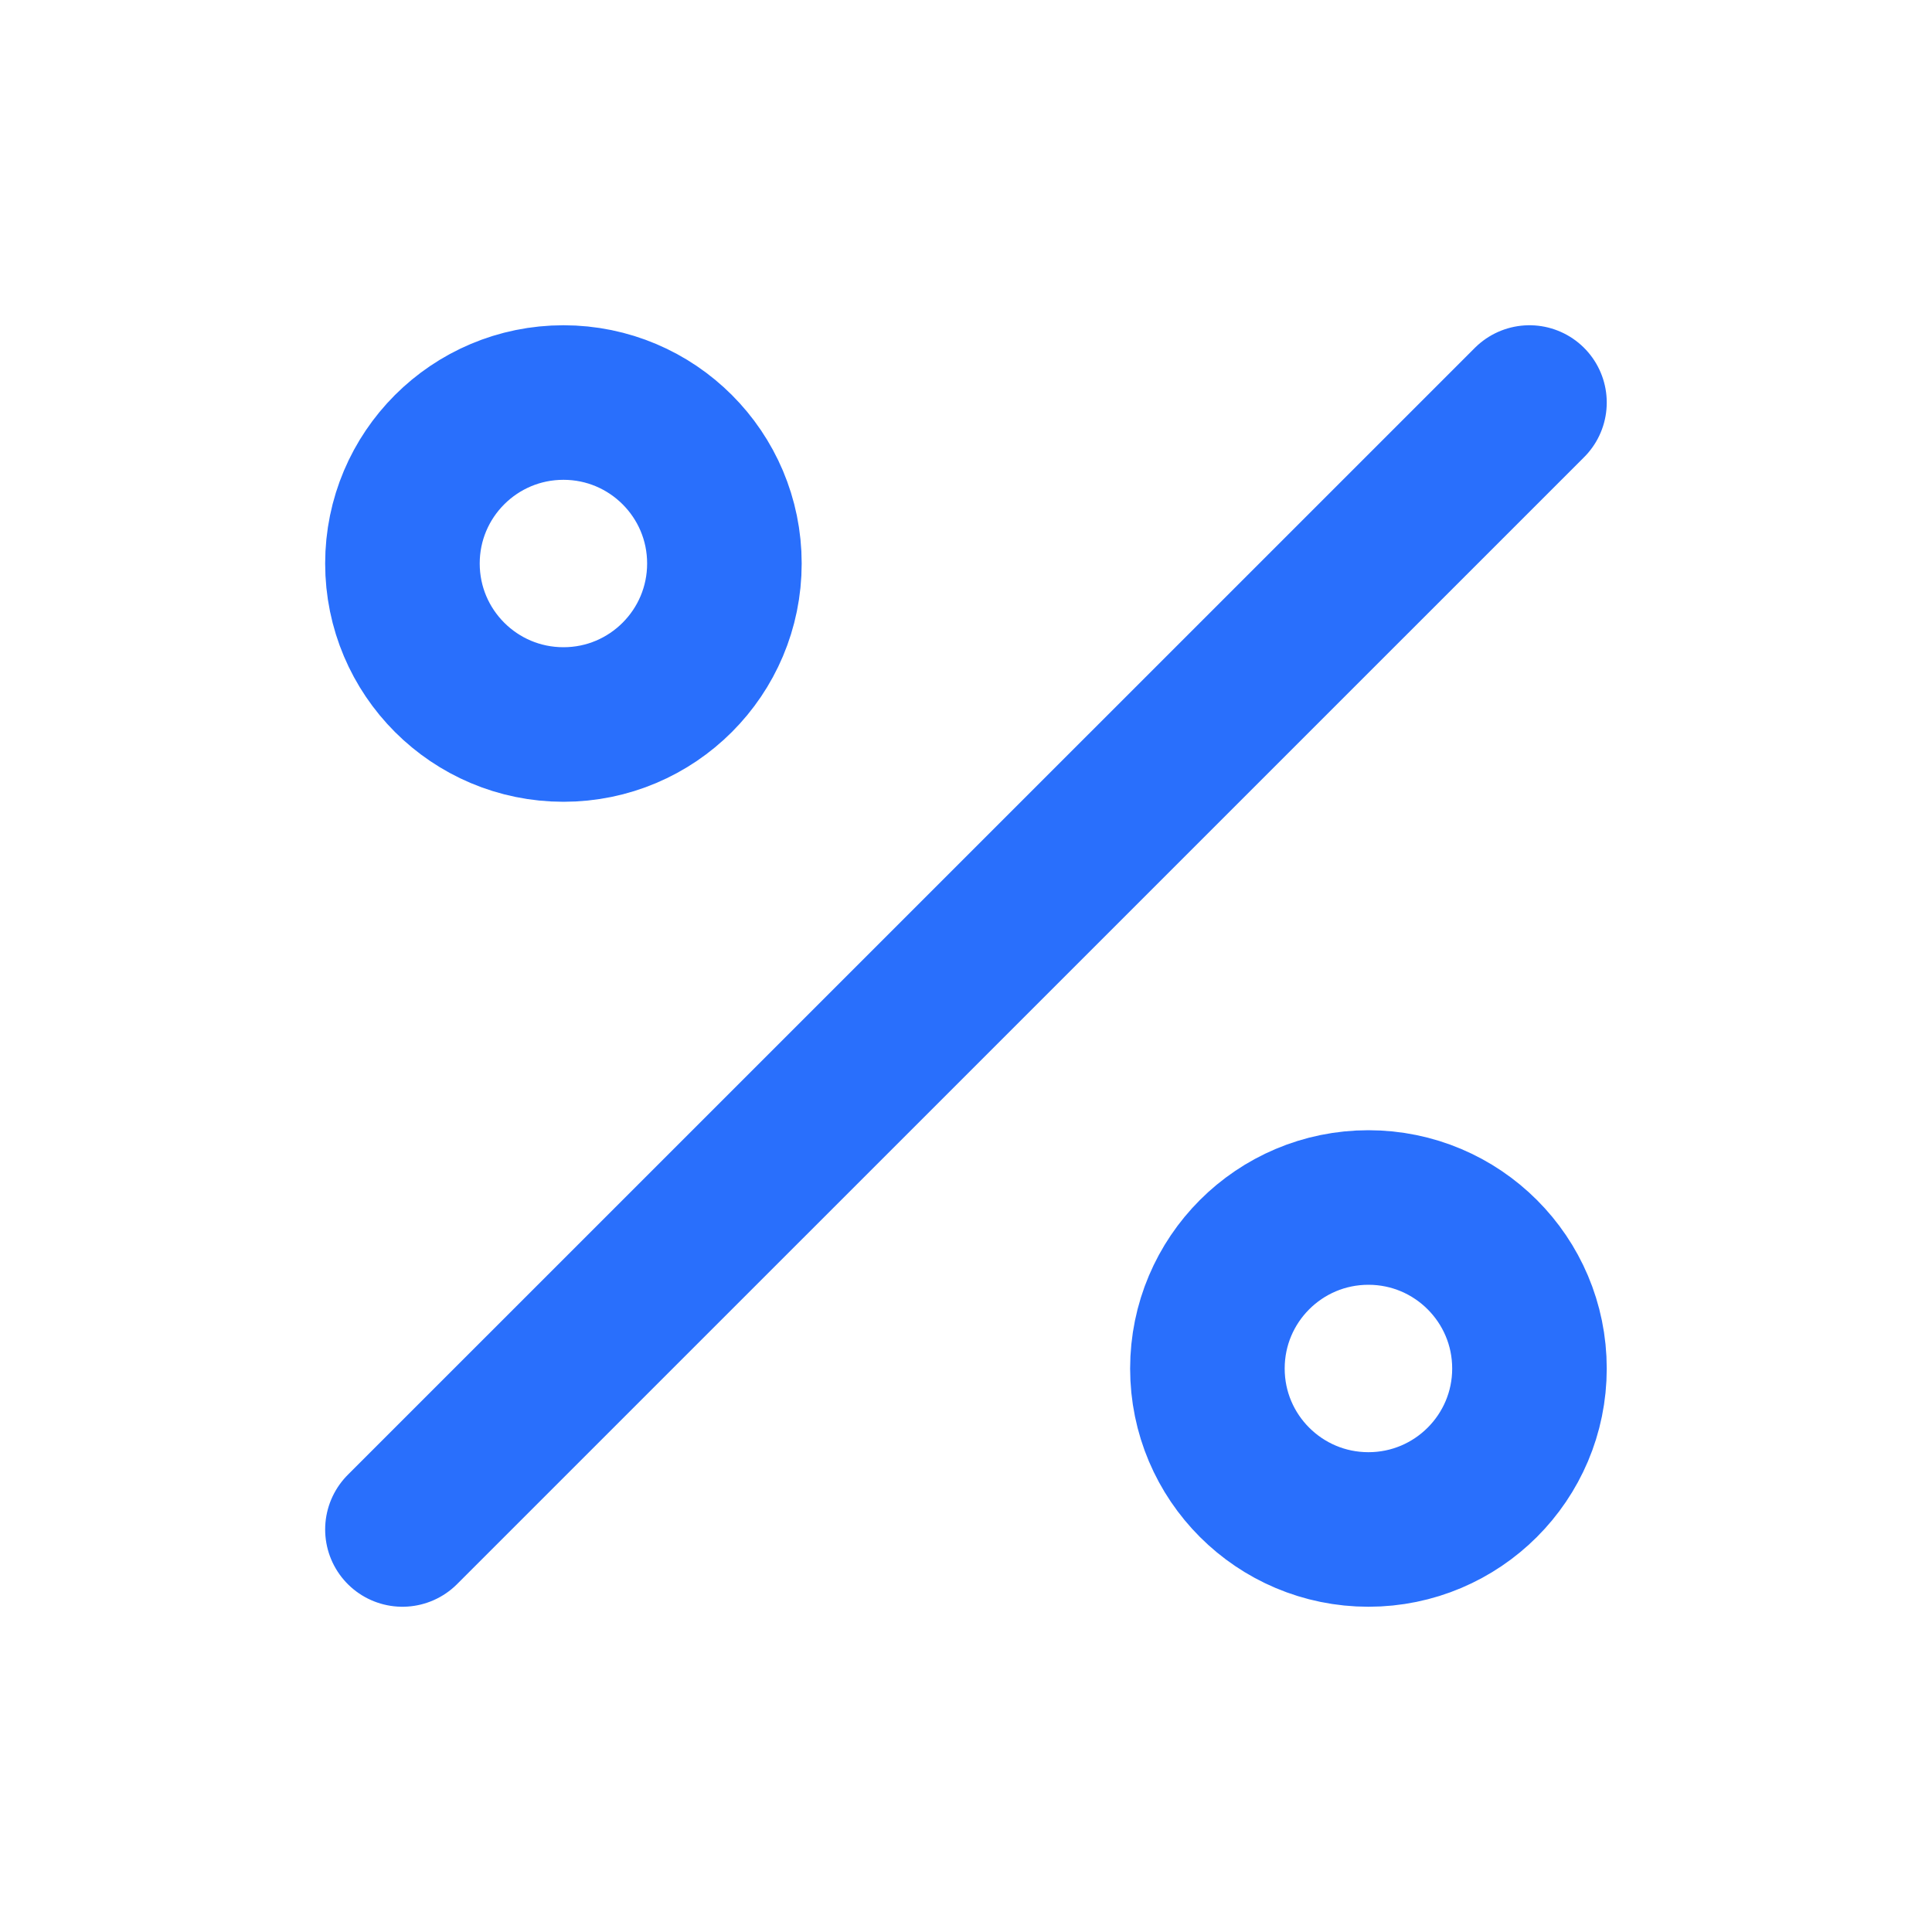 <svg width="20" height="20" viewBox="0 0 20 20" fill="none" xmlns="http://www.w3.org/2000/svg">
<path d="M15.833 4.167L4.166 15.833M7.499 5.833C7.499 6.754 6.753 7.5 5.833 7.5C4.912 7.5 4.166 6.754 4.166 5.833C4.166 4.913 4.912 4.167 5.833 4.167C6.753 4.167 7.499 4.913 7.499 5.833ZM15.833 14.167C15.833 15.087 15.086 15.833 14.166 15.833C13.245 15.833 12.499 15.087 12.499 14.167C12.499 13.246 13.245 12.5 14.166 12.5C15.086 12.5 15.833 13.246 15.833 14.167Z" stroke="#296FFC" stroke-width="1.6" stroke-linecap="round" stroke-linejoin="round"/>
</svg>
